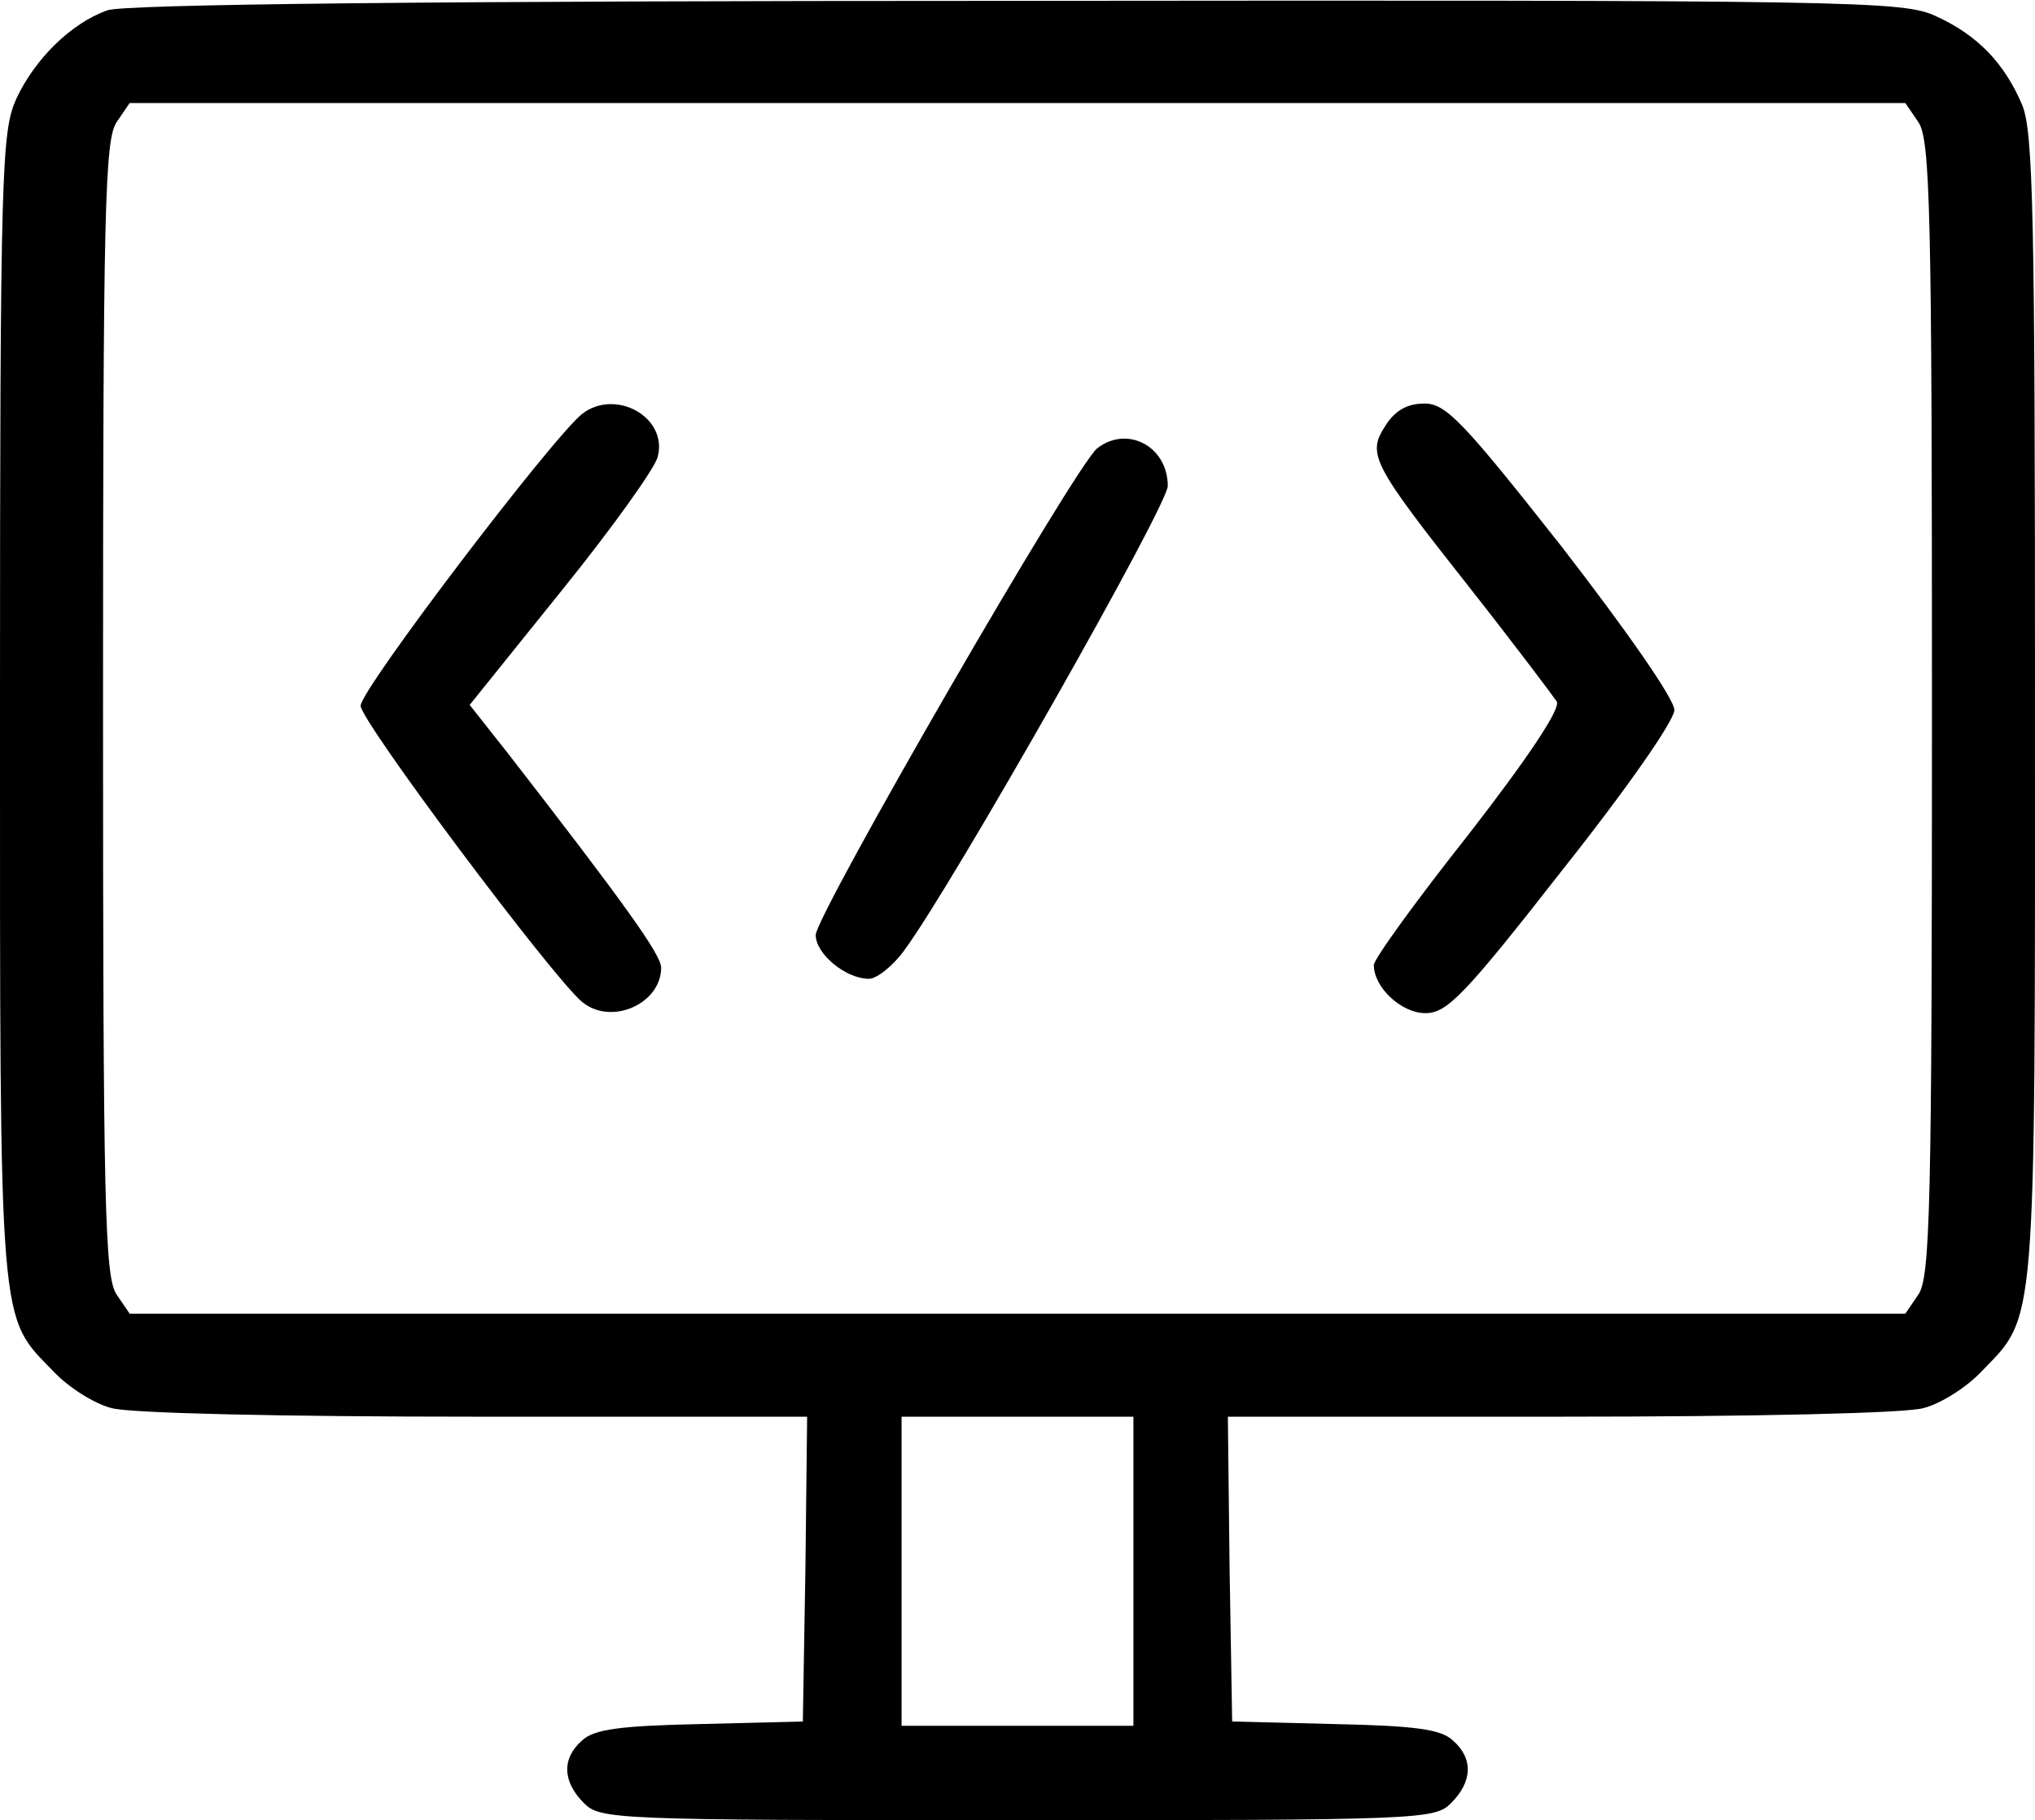 <svg xmlns="http://www.w3.org/2000/svg" width="237pt" height="212pt" viewBox="0 0 237 212" preserveAspectRatio="xMidYMid meet"><g transform="translate(0,212) scale(0.1,-0.1)" fill="#000000" stroke="none"><path d="M125 2108 c-42 -15 -84 -56 -106 -103 -17 -38 -19 -79 -19 -708 0 -736 -2 -708 63 -775 17 -18 47 -37 67 -42 20 -6 199 -10 423 -10 l387 0 -2 -177 -3 -178 -120 -3 c-93 -2 -123 -6 -137 -19 -24 -21 -23 -48 2 -73 19 -19 33 -20 505 -20 472 0 486 1 505 20 25 25 26 52 2 73 -14 13 -44 17 -137 19 l-120 3 -3 178 -2 177 387 0 c224 0 403 4 423 10 20 5 50 24 67 42 65 67 63 40 63 773 0 578 -2 671 -15 703 -21 49 -52 81 -100 103 -38 18 -89 19 -1070 18 -690 0 -1040 -4 -1060 -11z m2109 -130 c14 -20 16 -101 16 -683 0 -582 -2 -663 -16 -683 l-15 -22 -1034 0 -1034 0 -15 22 c-14 20 -16 101 -16 683 0 582 2 663 16 683 l15 22 1034 0 1034 0 15 -22z m-914 -1688 l0 -180 -135 0 -135 0 0 180 0 180 135 0 135 0 0 -180z"></path><path d="M678 1638 c-35 -28 -258 -321 -258 -340 0 -18 224 -317 258 -345 34 -28 92 -2 92 40 0 15 -43 75 -178 249 l-45 57 107 133 c59 73 109 143 112 156 12 46 -49 80 -88 50z"></path><path d="M1614 1625 c-22 -34 -18 -43 98 -190 52 -66 97 -126 101 -132 5 -8 -33 -65 -102 -154 -61 -77 -111 -146 -111 -153 0 -26 32 -56 60 -56 25 0 45 20 159 166 77 97 131 175 131 187 0 13 -56 93 -131 190 -115 146 -135 167 -160 167 -20 0 -34 -8 -45 -25z"></path><path d="M1278 1598 c-25 -19 -328 -544 -328 -567 0 -22 35 -51 62 -51 9 0 28 15 41 33 55 74 307 518 307 541 0 46 -47 71 -82 44z"></path></g></svg>